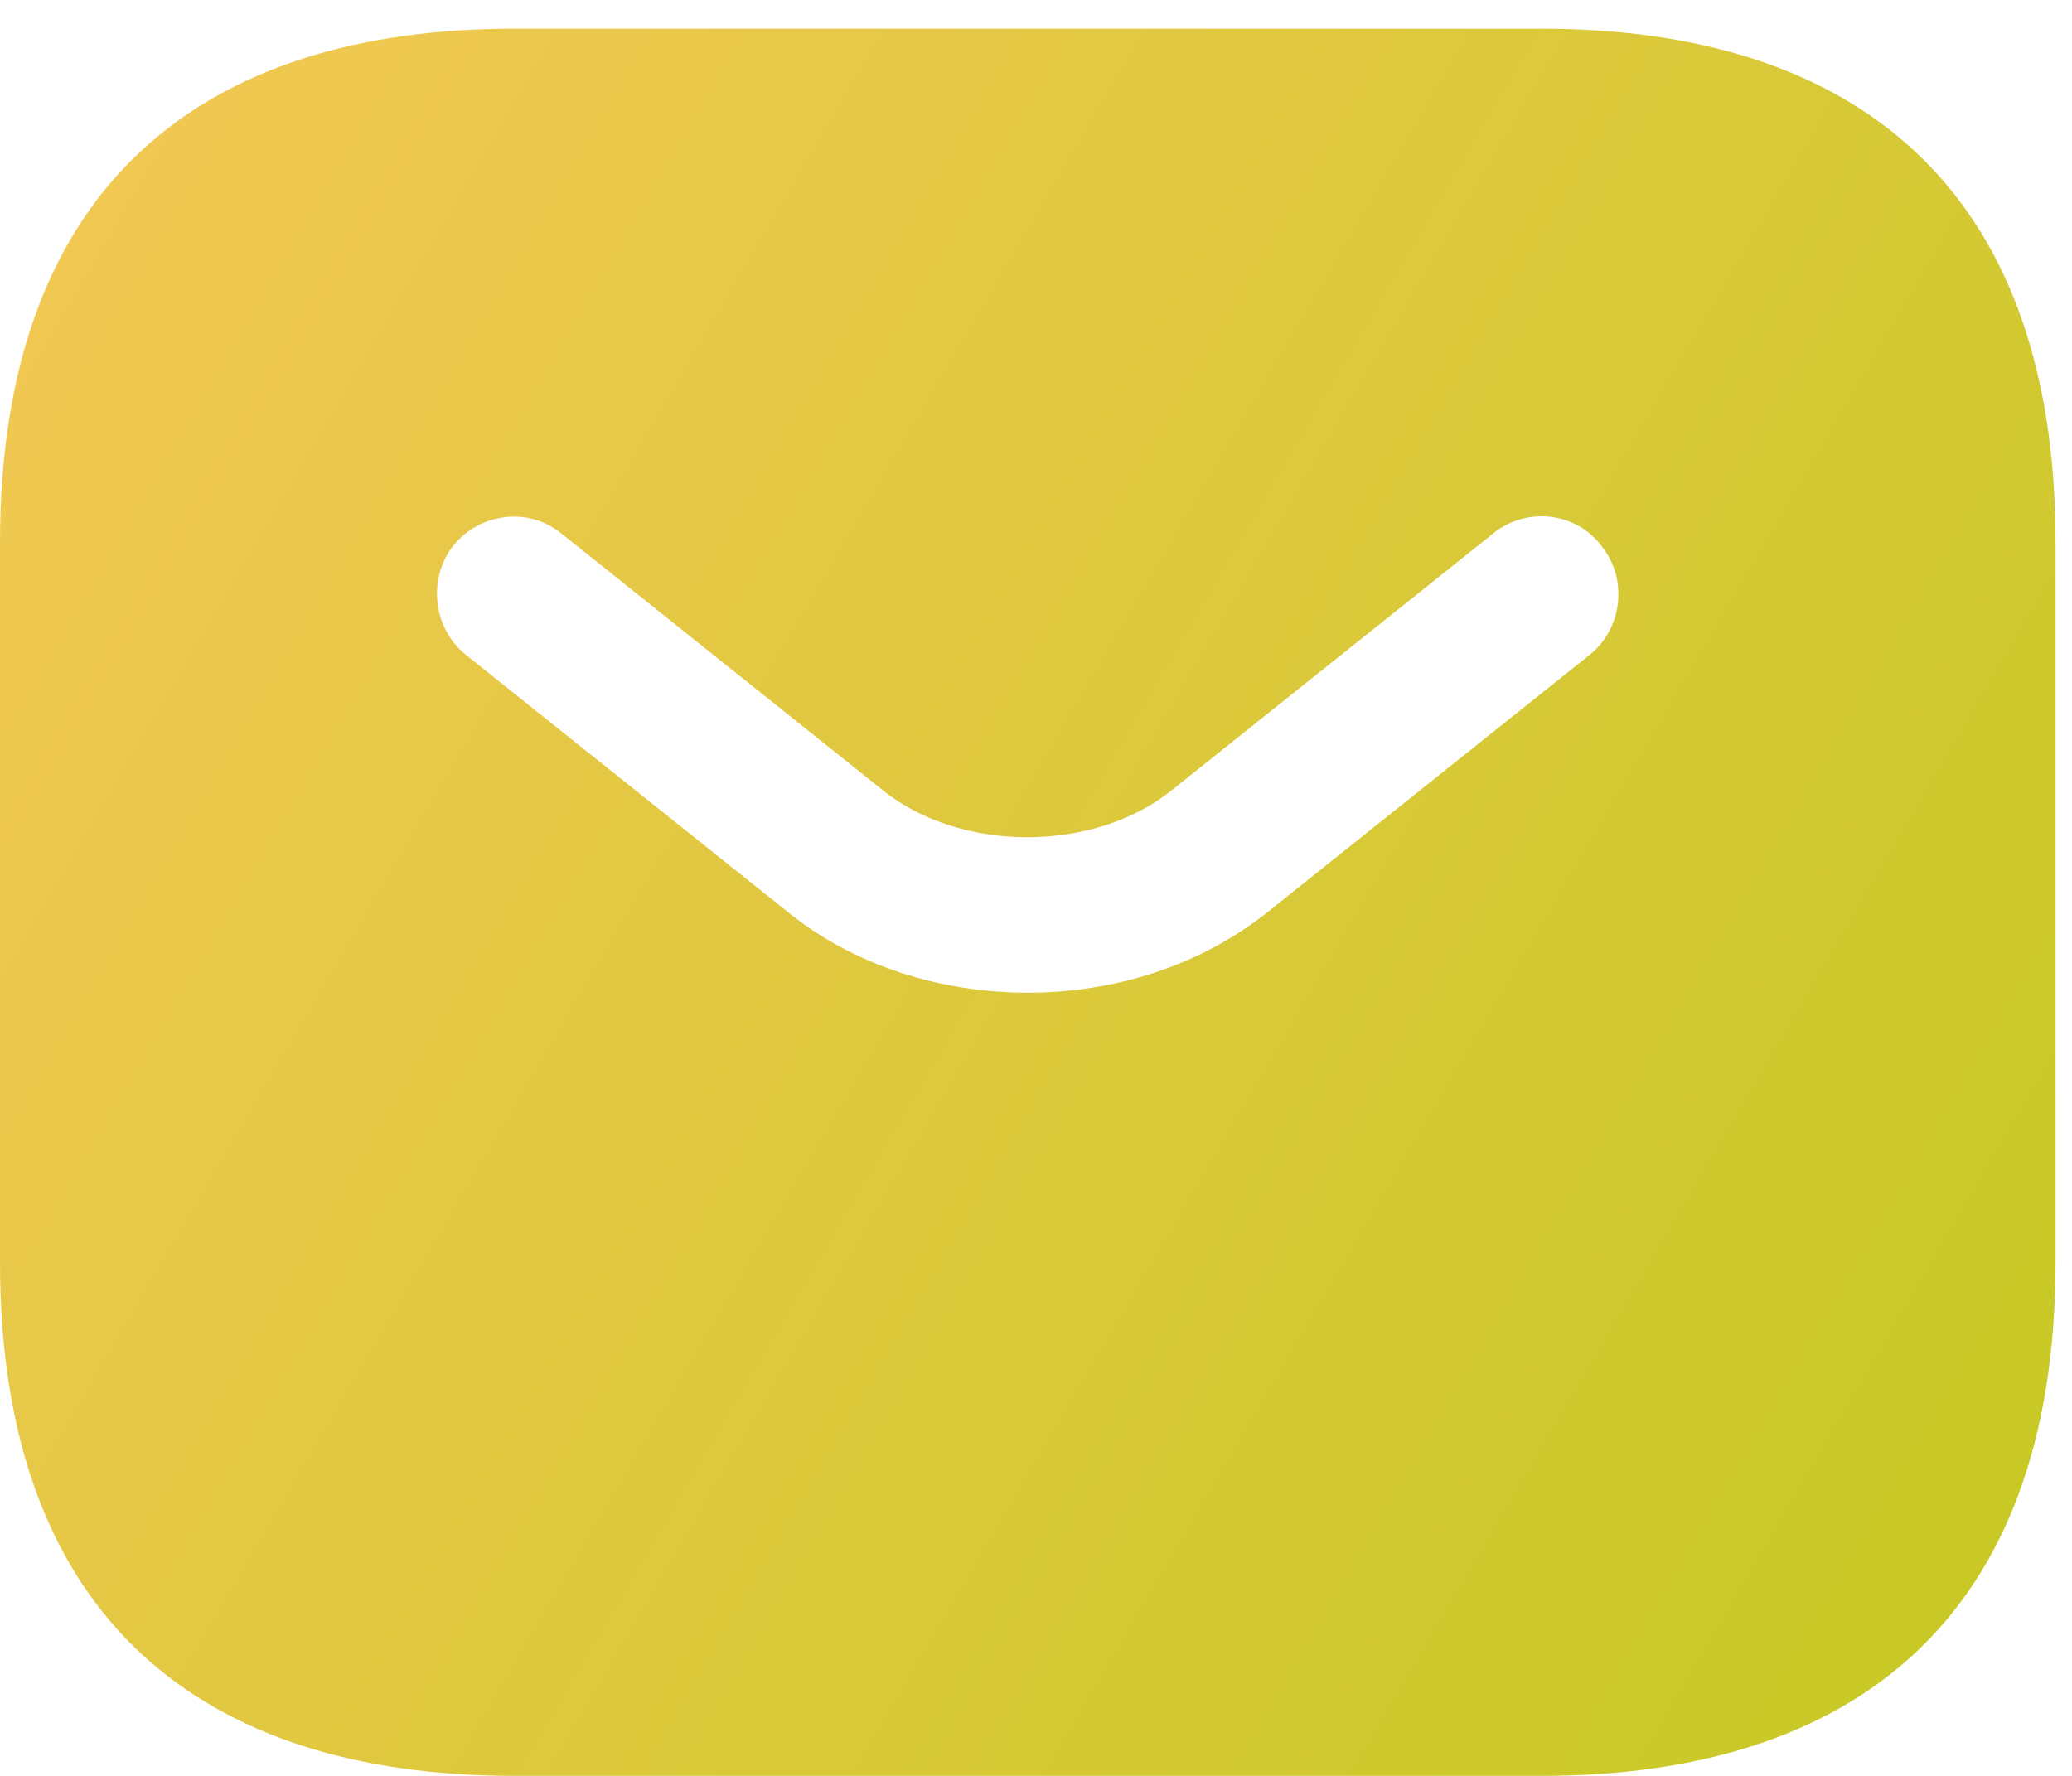<svg width="42" height="36" viewBox="0 0 42 36" fill="none" xmlns="http://www.w3.org/2000/svg">
<path id="Vector" d="M31.25 0.582H10.417C4.167 0.582 0 3.707 0 10.999V25.582C0 32.874 4.167 35.999 10.417 35.999H31.25C37.5 35.999 41.667 32.874 41.667 25.582V10.999C41.667 3.707 37.5 0.582 31.25 0.582ZM32.229 13.27L25.708 18.478C24.333 19.582 22.583 20.124 20.833 20.124C19.083 20.124 17.312 19.582 15.958 18.478L9.438 13.27C8.771 12.728 8.667 11.728 9.188 11.061C9.729 10.395 10.708 10.27 11.375 10.811L17.896 16.02C19.479 17.29 22.167 17.29 23.75 16.02L30.271 10.811C30.938 10.27 31.938 10.374 32.458 11.061C33 11.728 32.896 12.728 32.229 13.27Z" fill="url(#paint0_linear_149_625)"/>
<defs>
<linearGradient id="paint0_linear_149_625" x1="0" y1="0.582" x2="46.453" y2="27.779" gradientUnits="userSpaceOnUse">
<stop stop-color="#F4C855"/>
<stop offset="1" stop-color="#C5C923"/>
</linearGradient>
</defs>
</svg>
